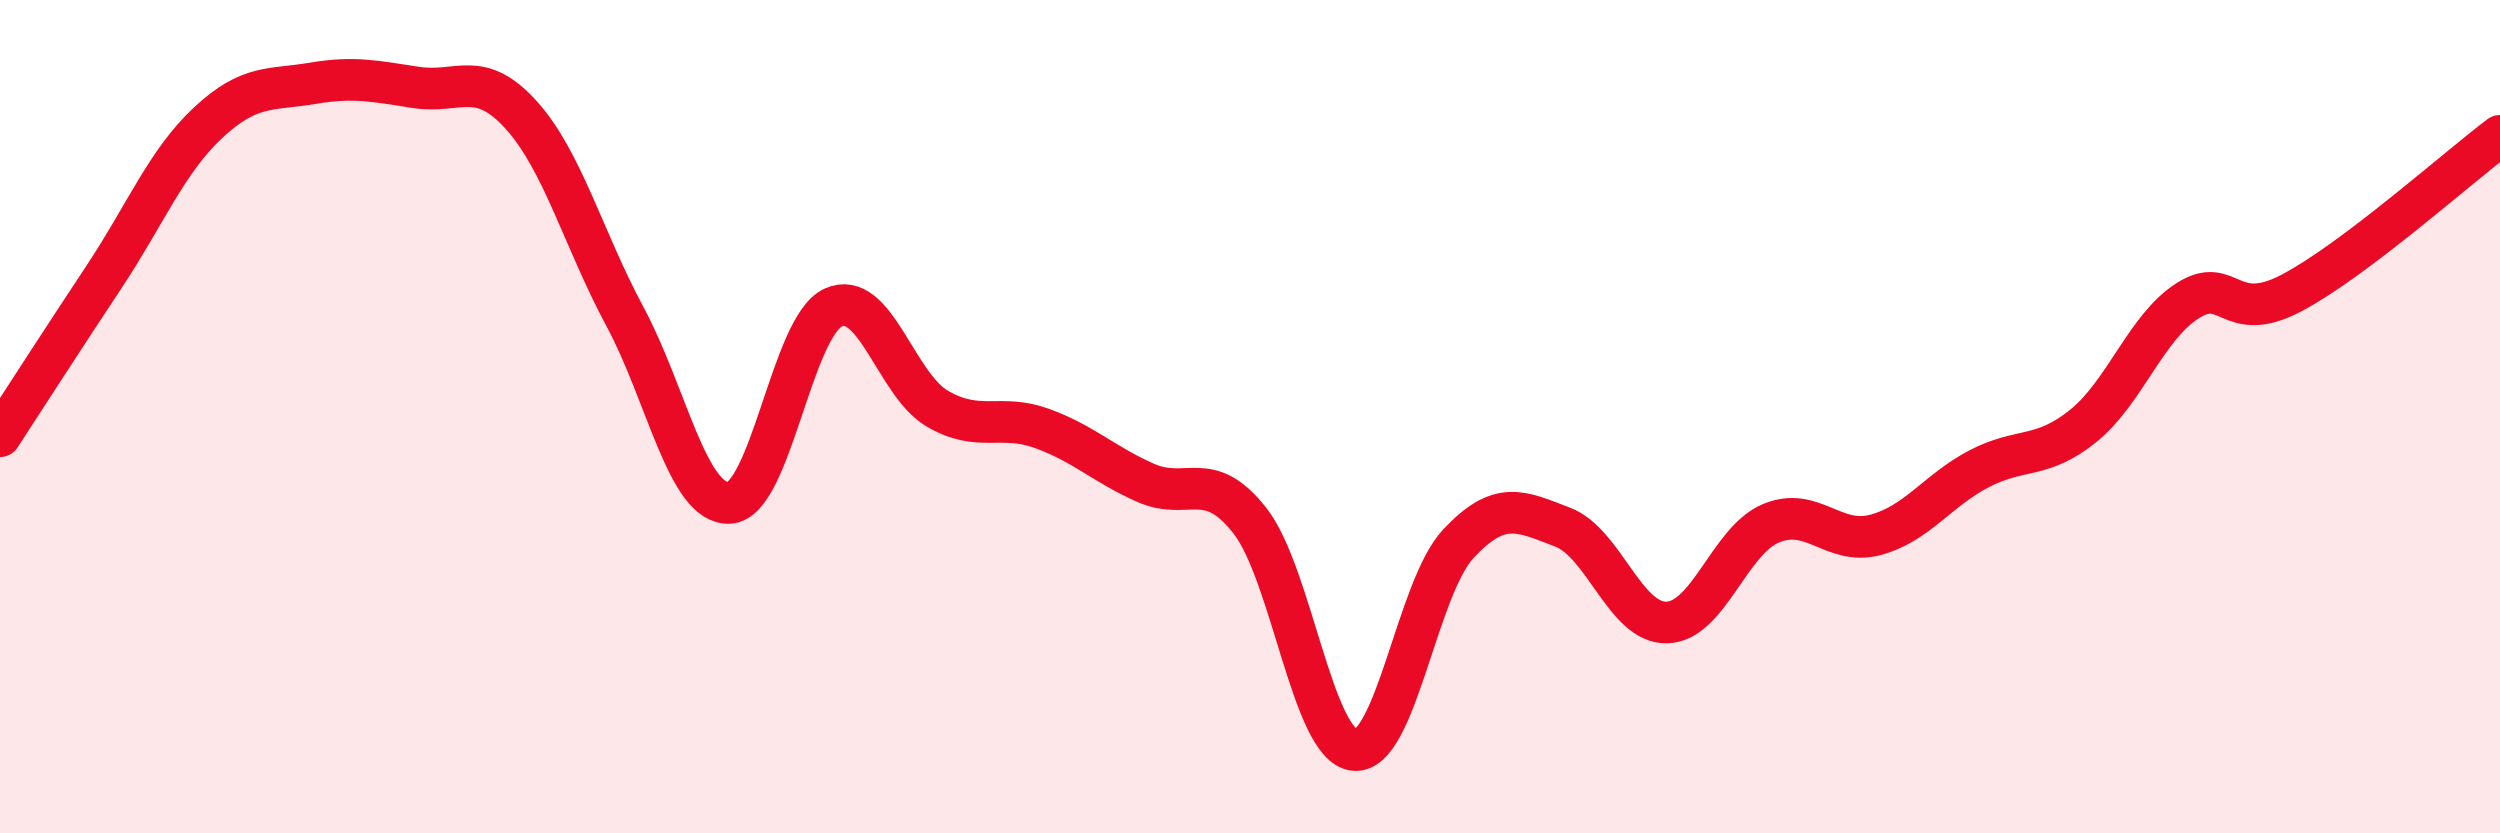 
    <svg width="60" height="20" viewBox="0 0 60 20" xmlns="http://www.w3.org/2000/svg">
      <path
        d="M 0,10.47 C 0.5,9.7 1.5,8.15 2.5,6.64 C 3.5,5.13 4,3.87 5,2.94 C 6,2.01 6.5,2.17 7.5,2 C 8.5,1.83 9,1.95 10,2.1 C 11,2.25 11.5,1.65 12.5,2.75 C 13.5,3.85 14,5.74 15,7.6 C 16,9.46 16.5,12.11 17.5,12.07 C 18.5,12.03 19,7.83 20,7.38 C 21,6.93 21.5,9.23 22.5,9.81 C 23.5,10.39 24,9.92 25,10.28 C 26,10.64 26.5,11.15 27.5,11.59 C 28.5,12.03 29,11.22 30,12.5 C 31,13.78 31.5,17.89 32.5,18 C 33.5,18.11 34,14.12 35,13.05 C 36,11.98 36.5,12.27 37.5,12.65 C 38.5,13.03 39,14.96 40,14.94 C 41,14.92 41.5,12.98 42.5,12.56 C 43.5,12.14 44,13.1 45,12.84 C 46,12.58 46.5,11.77 47.5,11.25 C 48.5,10.73 49,11.03 50,10.22 C 51,9.41 51.5,7.86 52.5,7.22 C 53.5,6.58 53.5,7.82 55,7.03 C 56.5,6.24 59,4.01 60,3.26L60 20L0 20Z"
        fill="#EB0A25"
        opacity="0.1"
        stroke-linecap="round"
        stroke-linejoin="round"
      />
      <path
        d="M 0,10.47 C 0.5,9.7 1.5,8.15 2.5,6.64 C 3.5,5.13 4,3.87 5,2.94 C 6,2.01 6.5,2.17 7.5,2 C 8.5,1.83 9,1.95 10,2.1 C 11,2.25 11.5,1.65 12.5,2.75 C 13.5,3.85 14,5.74 15,7.6 C 16,9.46 16.5,12.11 17.5,12.07 C 18.5,12.03 19,7.83 20,7.38 C 21,6.93 21.5,9.23 22.5,9.81 C 23.5,10.39 24,9.92 25,10.28 C 26,10.64 26.5,11.15 27.5,11.59 C 28.5,12.03 29,11.22 30,12.5 C 31,13.78 31.5,17.89 32.5,18 C 33.5,18.11 34,14.12 35,13.05 C 36,11.98 36.5,12.27 37.5,12.65 C 38.5,13.03 39,14.96 40,14.94 C 41,14.92 41.5,12.98 42.5,12.56 C 43.5,12.14 44,13.1 45,12.84 C 46,12.58 46.5,11.77 47.5,11.25 C 48.5,10.73 49,11.03 50,10.22 C 51,9.41 51.5,7.86 52.5,7.22 C 53.5,6.58 53.5,7.82 55,7.03 C 56.5,6.24 59,4.01 60,3.26"
        stroke="#EB0A25"
        stroke-width="1"
        fill="none"
        stroke-linecap="round"
        stroke-linejoin="round"
      />
    </svg>
  